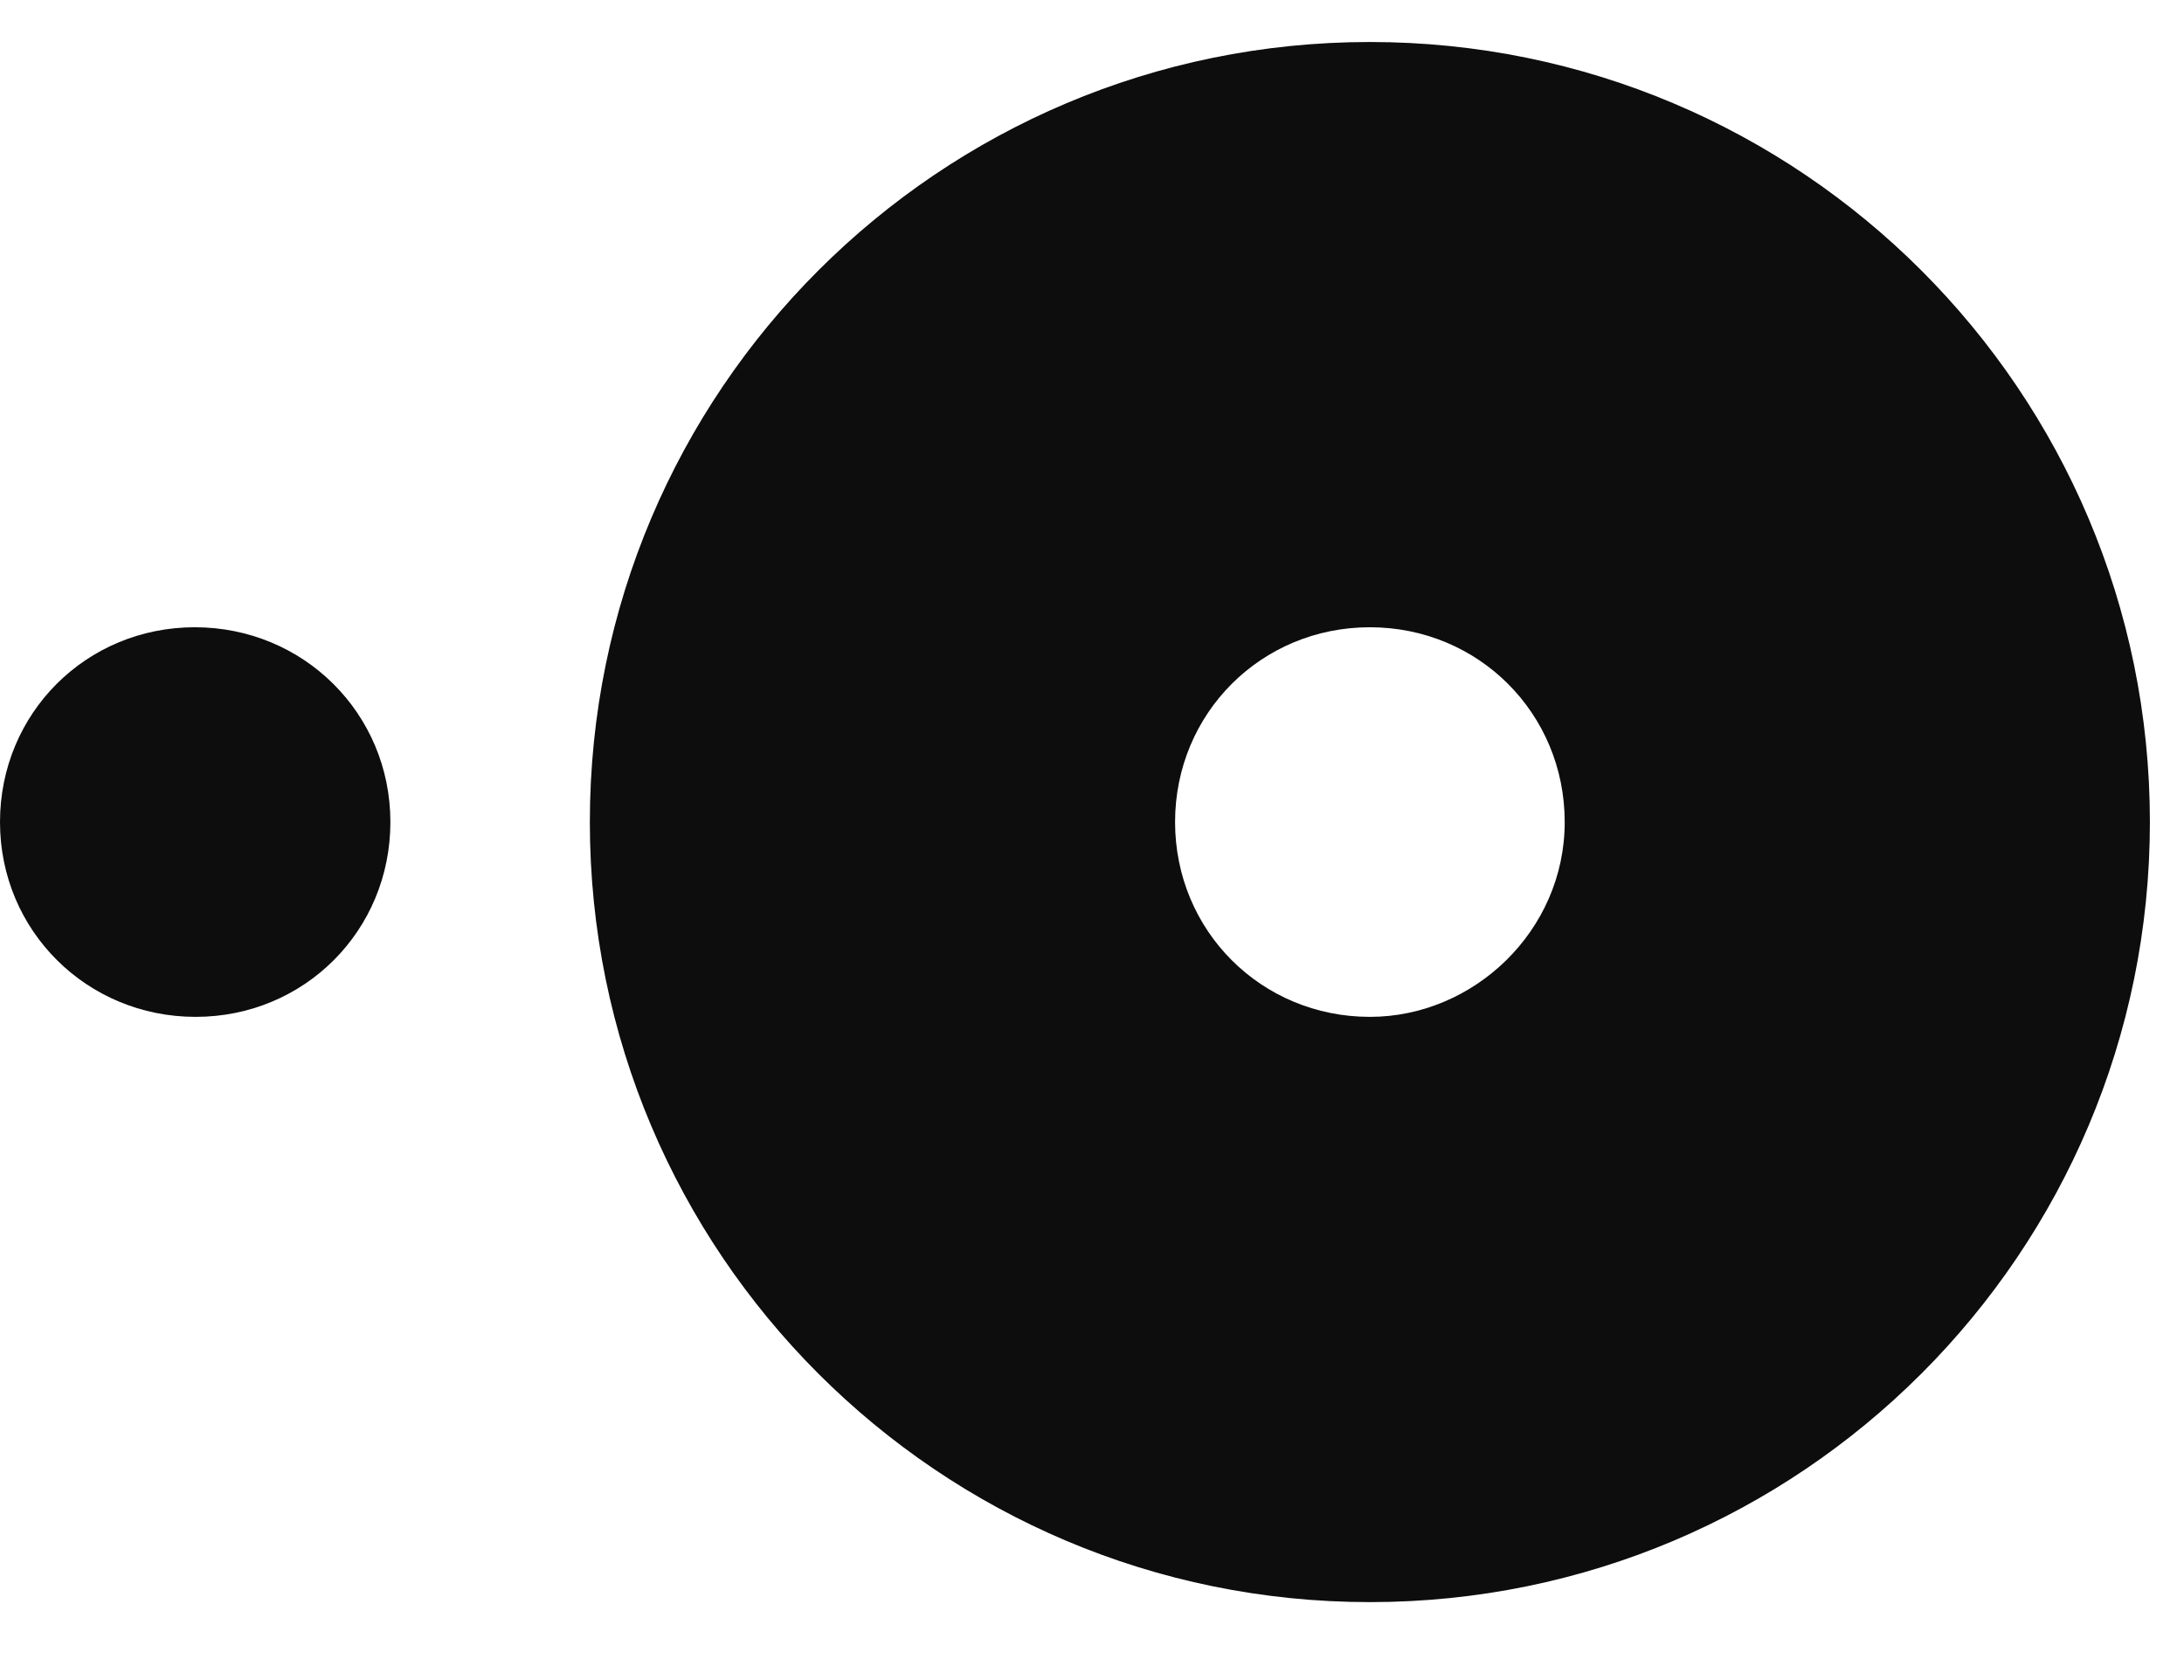 <svg width="52" height="40" viewBox="0 0 52 40" fill="none" xmlns="http://www.w3.org/2000/svg">
<path d="M32.616 1C22.36 1 14.044 9.316 14.044 19.572C14.044 29.828 22.36 38.144 32.616 38.144C42.872 38.144 51.188 29.828 51.188 19.572C51.188 9.316 42.872 1 32.616 1ZM32.616 24.21C30.029 24.21 27.978 22.159 27.978 19.572C27.978 16.985 30.029 14.934 32.616 14.934C35.203 14.934 37.255 16.985 37.255 19.572C37.255 22.159 35.092 24.21 32.616 24.21ZM0 19.572C0 16.985 2.051 14.934 4.638 14.934C7.225 14.934 9.295 16.985 9.295 19.572C9.295 22.159 7.244 24.21 4.657 24.21C2.07 24.21 0 22.159 0 19.572Z" fill="#0D0D0D"/>
</svg>
